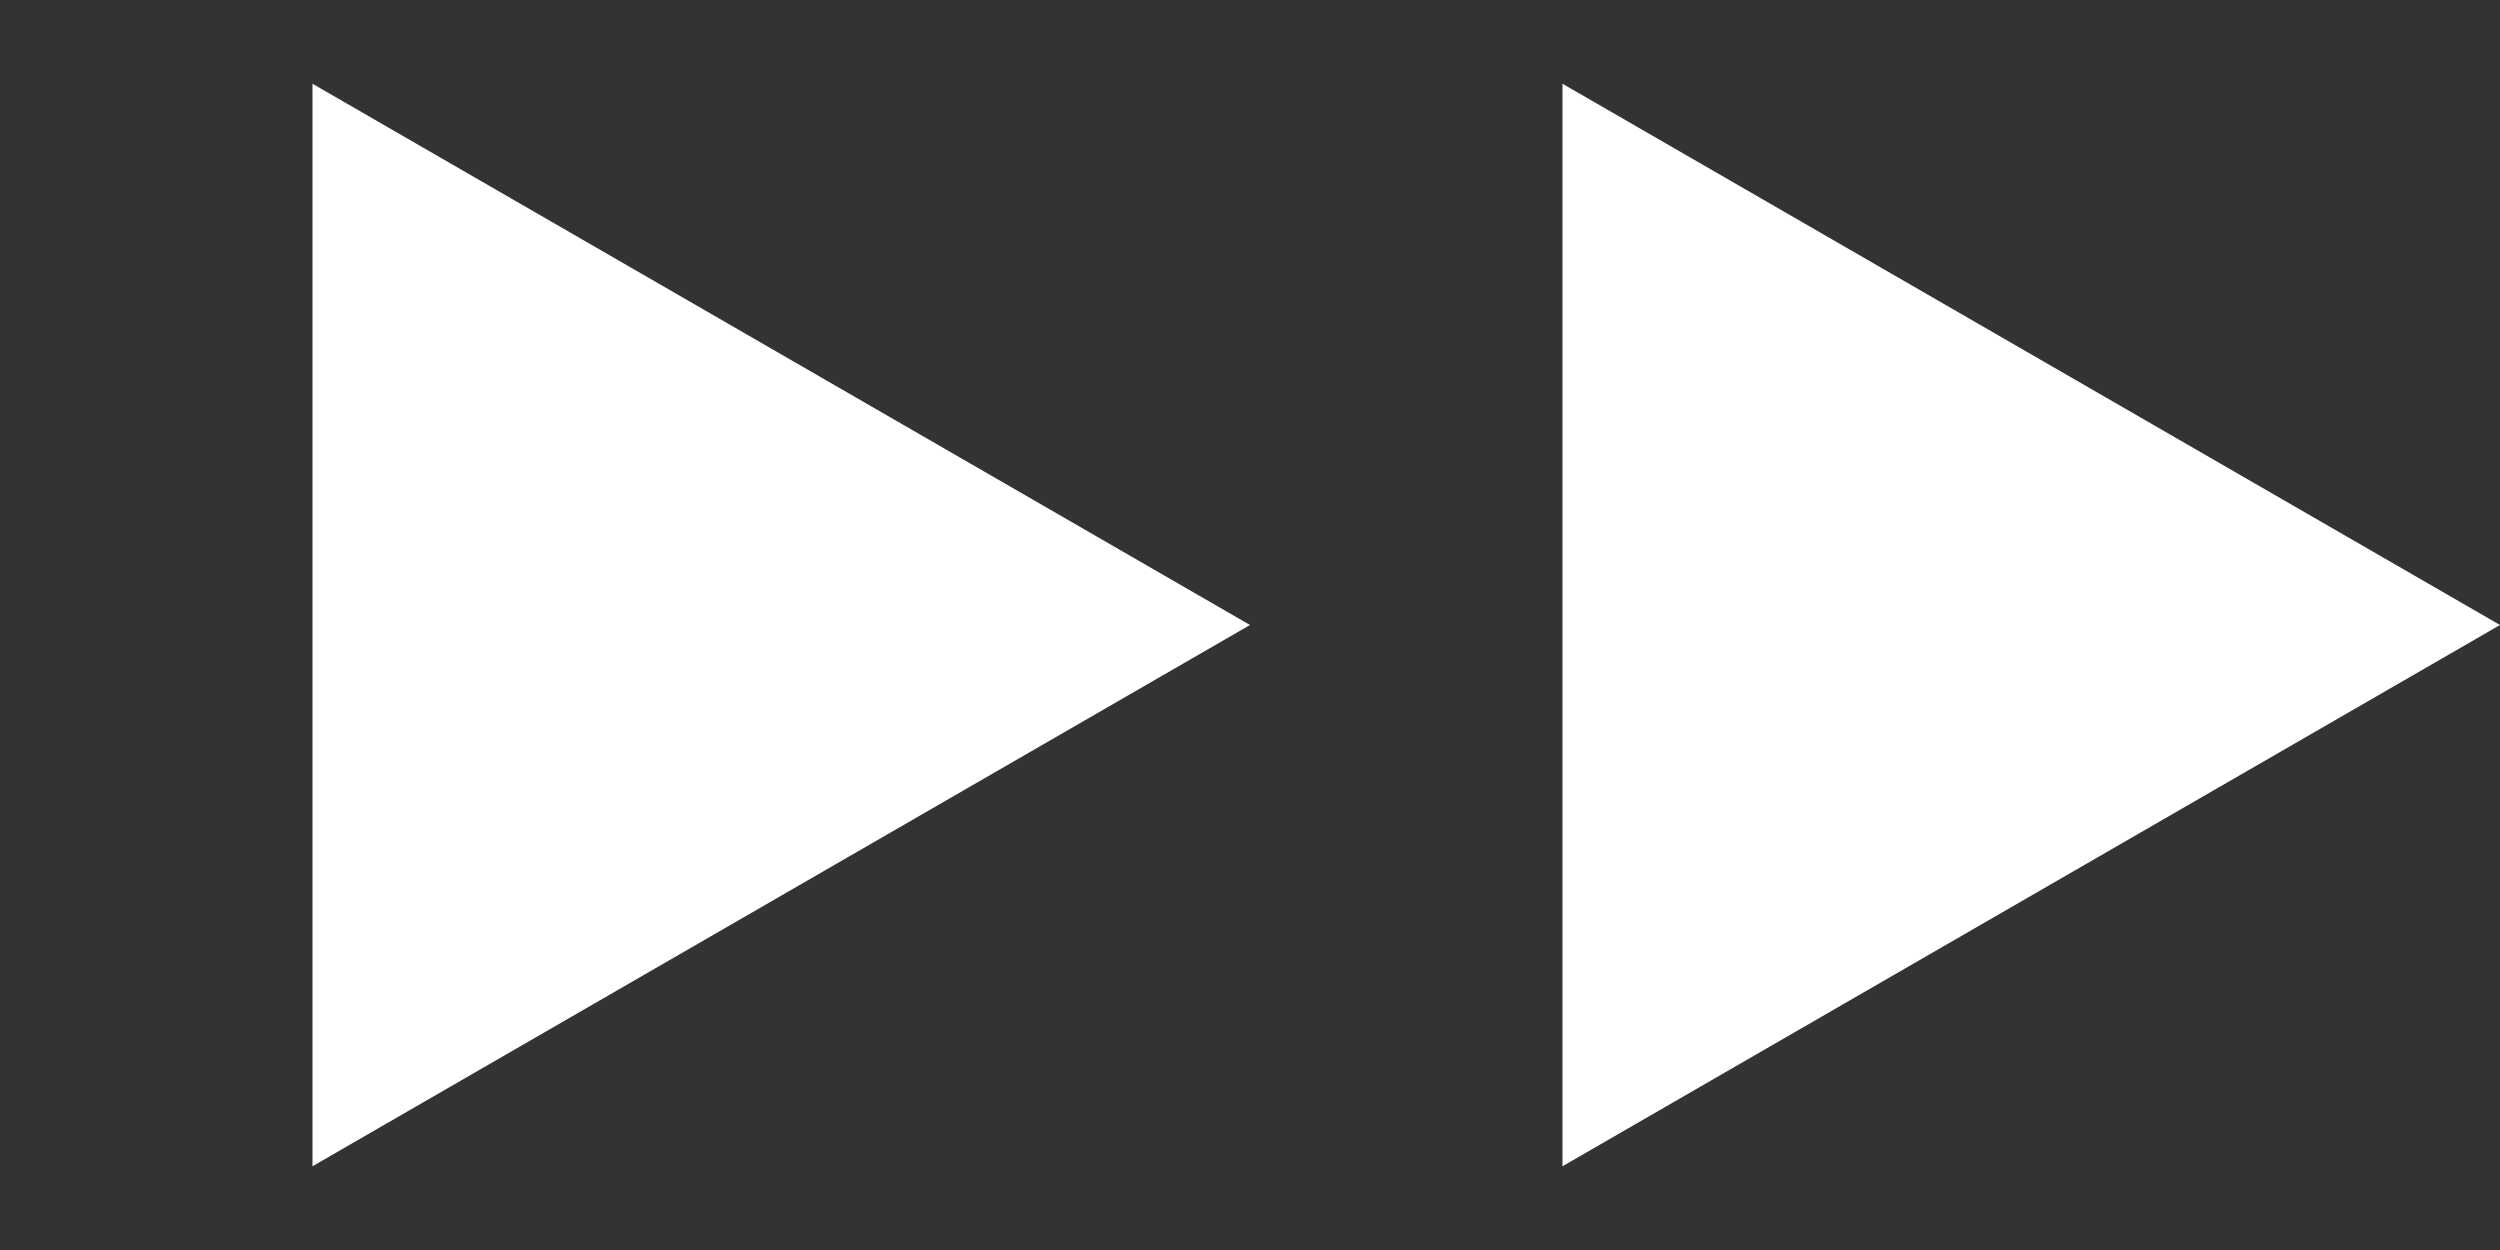 <svg width="32" height="16" viewBox="0 0 32 16" fill="none" xmlns="http://www.w3.org/2000/svg">
<rect x="0" y="0" width="32" height="16" fill="#333333" stroke="none"/>
<path d="M16 8L4 14.928L4 1.072L16 8Z" fill="white"/>
<path d="M32 8L20 14.928L20 1.072L32 8Z" fill="white"/>
</svg>
